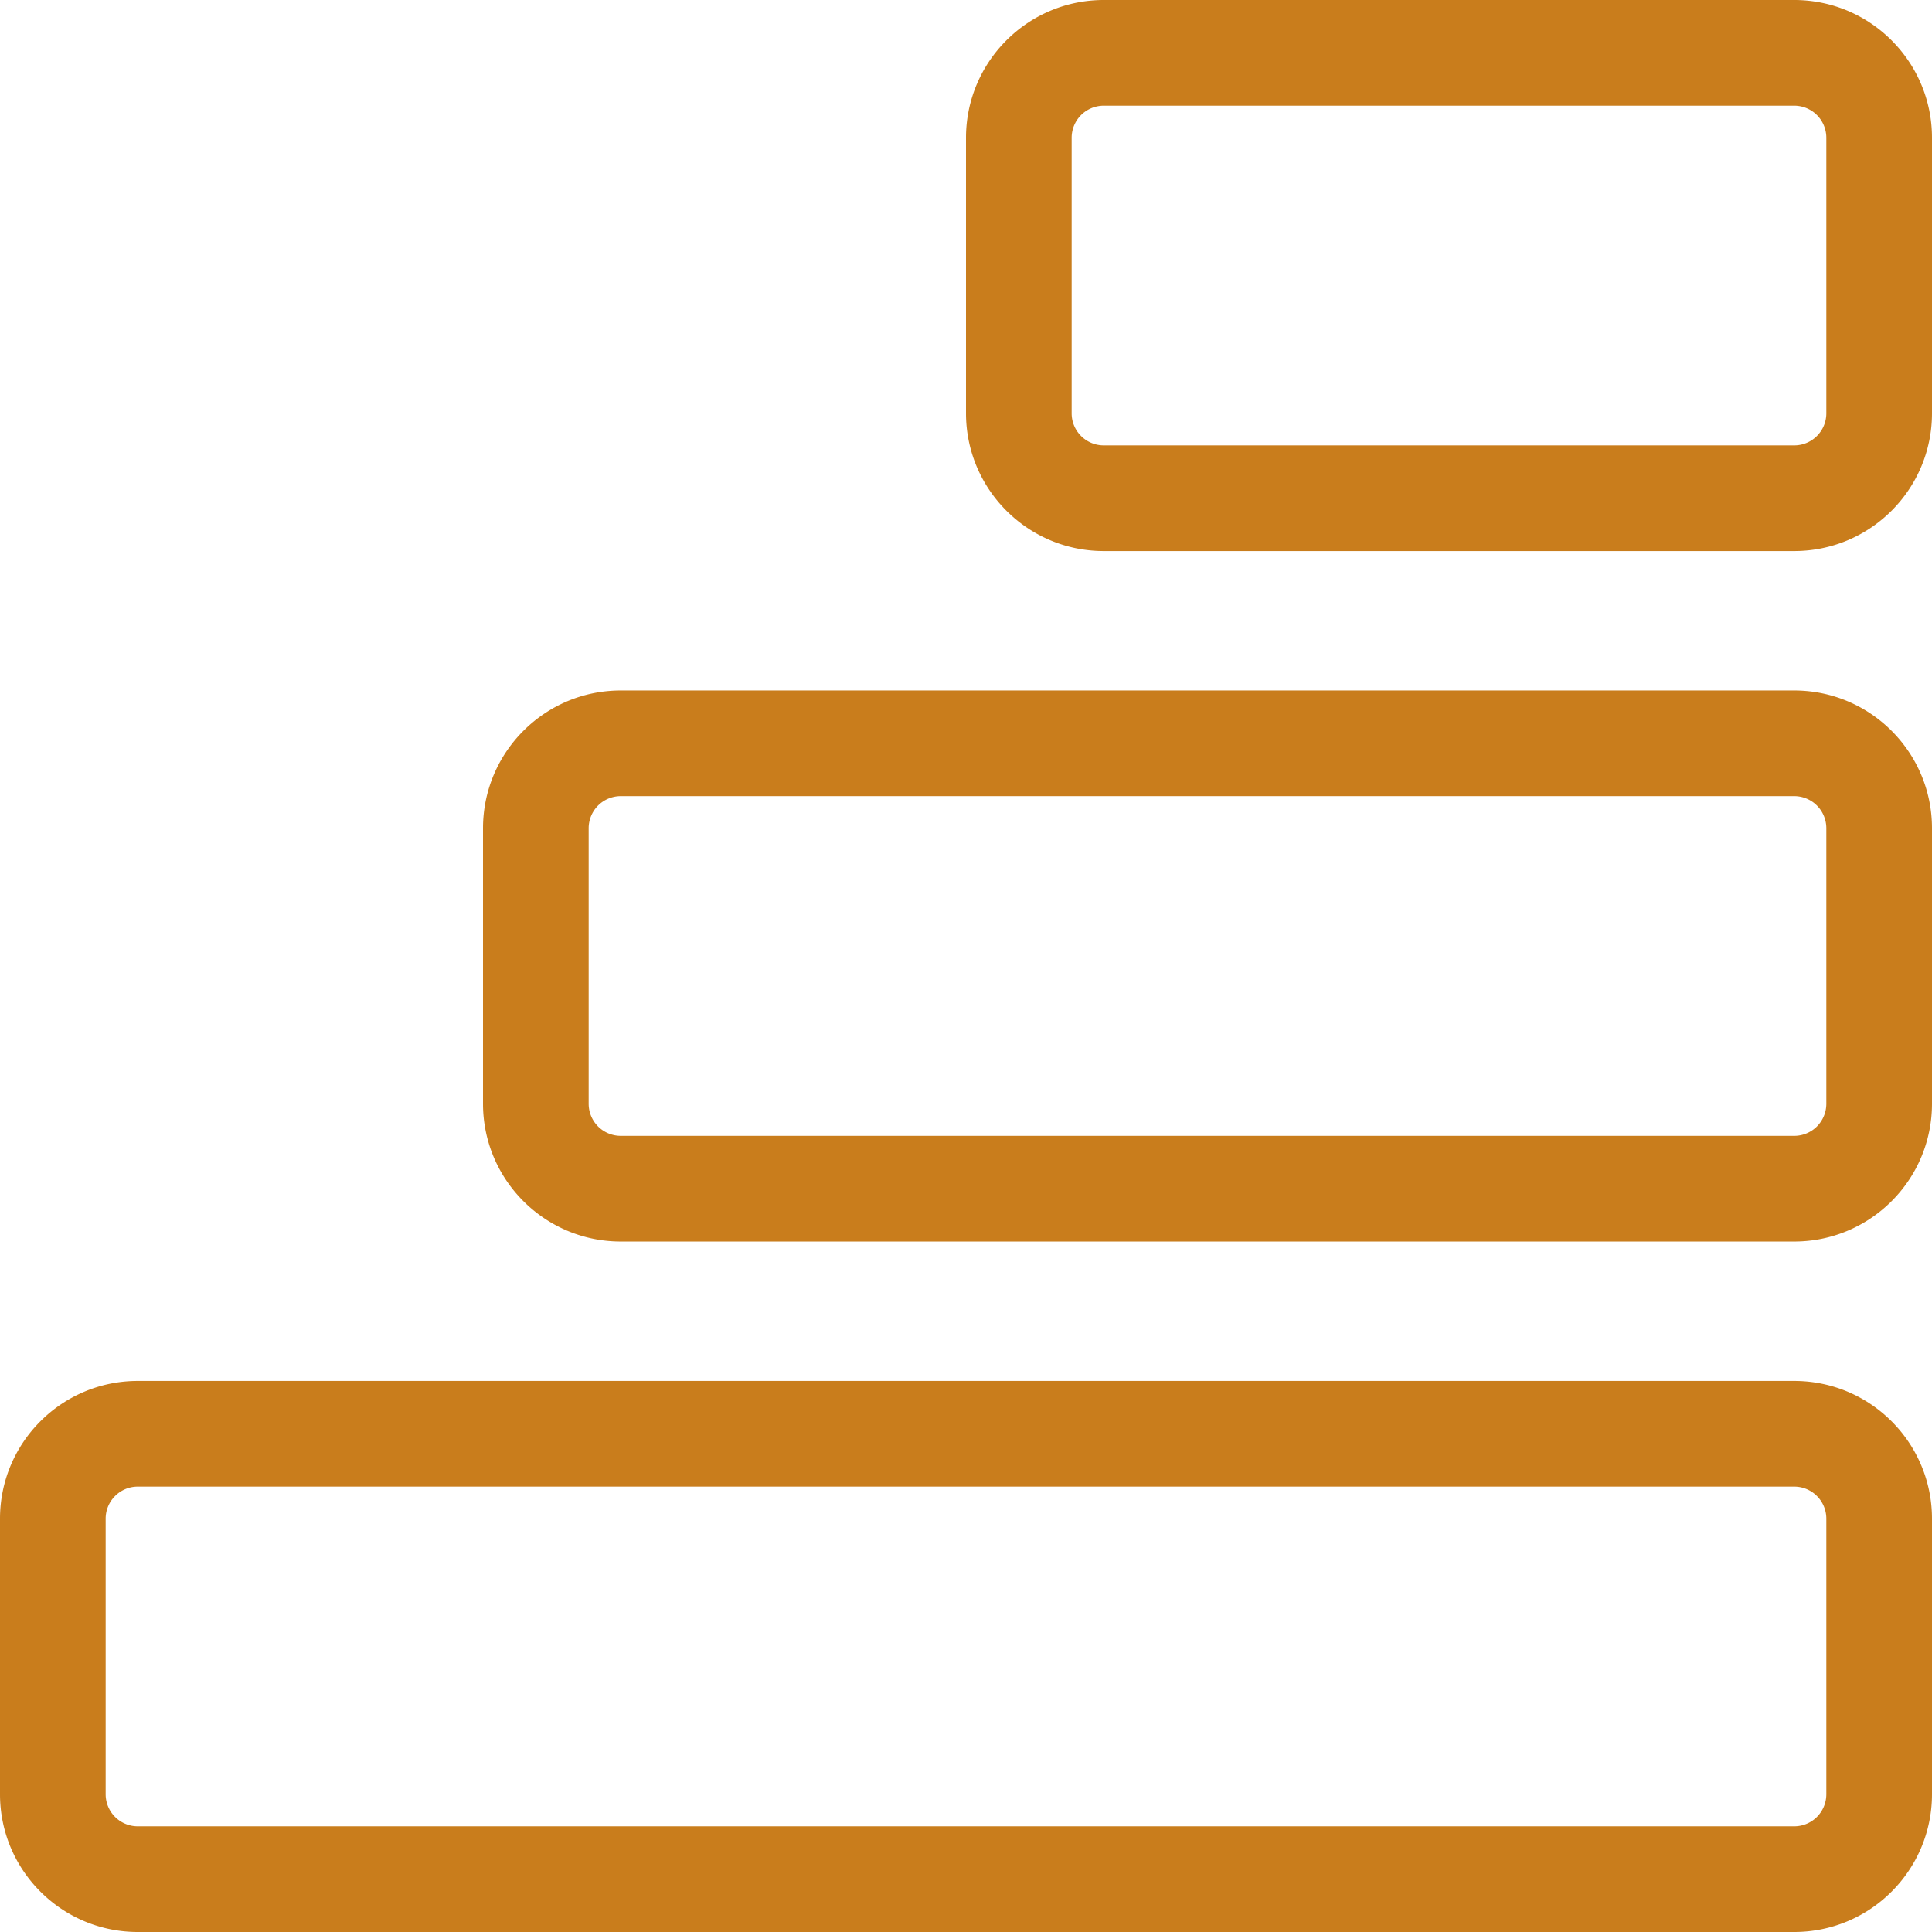 <svg viewBox="0 0 512 512" xmlns="http://www.w3.org/2000/svg" fill-rule="evenodd" clip-rule="evenodd" stroke-linejoin="round" stroke-miterlimit="2"><path d="M512 402.476c0-20.149-16.359-36.508-36.508-36.508H36.508C16.359 365.968 0 382.327 0 402.476v73.016C0 495.641 16.359 512 36.508 512h438.984C495.641 512 512 495.641 512 475.492v-73.016zm-28 0v73.016a8.512 8.512 0 01-8.508 8.508H36.508A8.512 8.512 0 0128 475.492v-73.016c0-4.695 3.812-8.508 8.508-8.508h438.984c4.696 0 8.508 3.813 8.508 8.508zM512 219.492c0-20.149-16.359-36.508-36.508-36.508H164.508c-20.149 0-36.508 16.359-36.508 36.508v73.016c0 20.149 16.359 36.508 36.508 36.508h310.984c20.149 0 36.508-16.359 36.508-36.508v-73.016zm-28 0v73.016a8.512 8.512 0 01-8.508 8.508H164.508a8.512 8.512 0 01-8.508-8.508v-73.016a8.512 8.512 0 018.508-8.508h310.984a8.512 8.512 0 018.508 8.508zM512 36.508C512 16.359 495.641 0 475.492 0H292.508C272.359 0 256 16.359 256 36.508v73.016c0 20.149 16.359 36.508 36.508 36.508h182.984c20.149 0 36.508-16.359 36.508-36.508V36.508zm-28 0v73.016c0 4.695-3.812 8.508-8.508 8.508H292.508c-4.696 0-8.508-3.813-8.508-8.508V36.508A8.512 8.512 0 01292.508 28h182.984A8.512 8.512 0 01484 36.508z" fill="#c97d1c"/></svg>